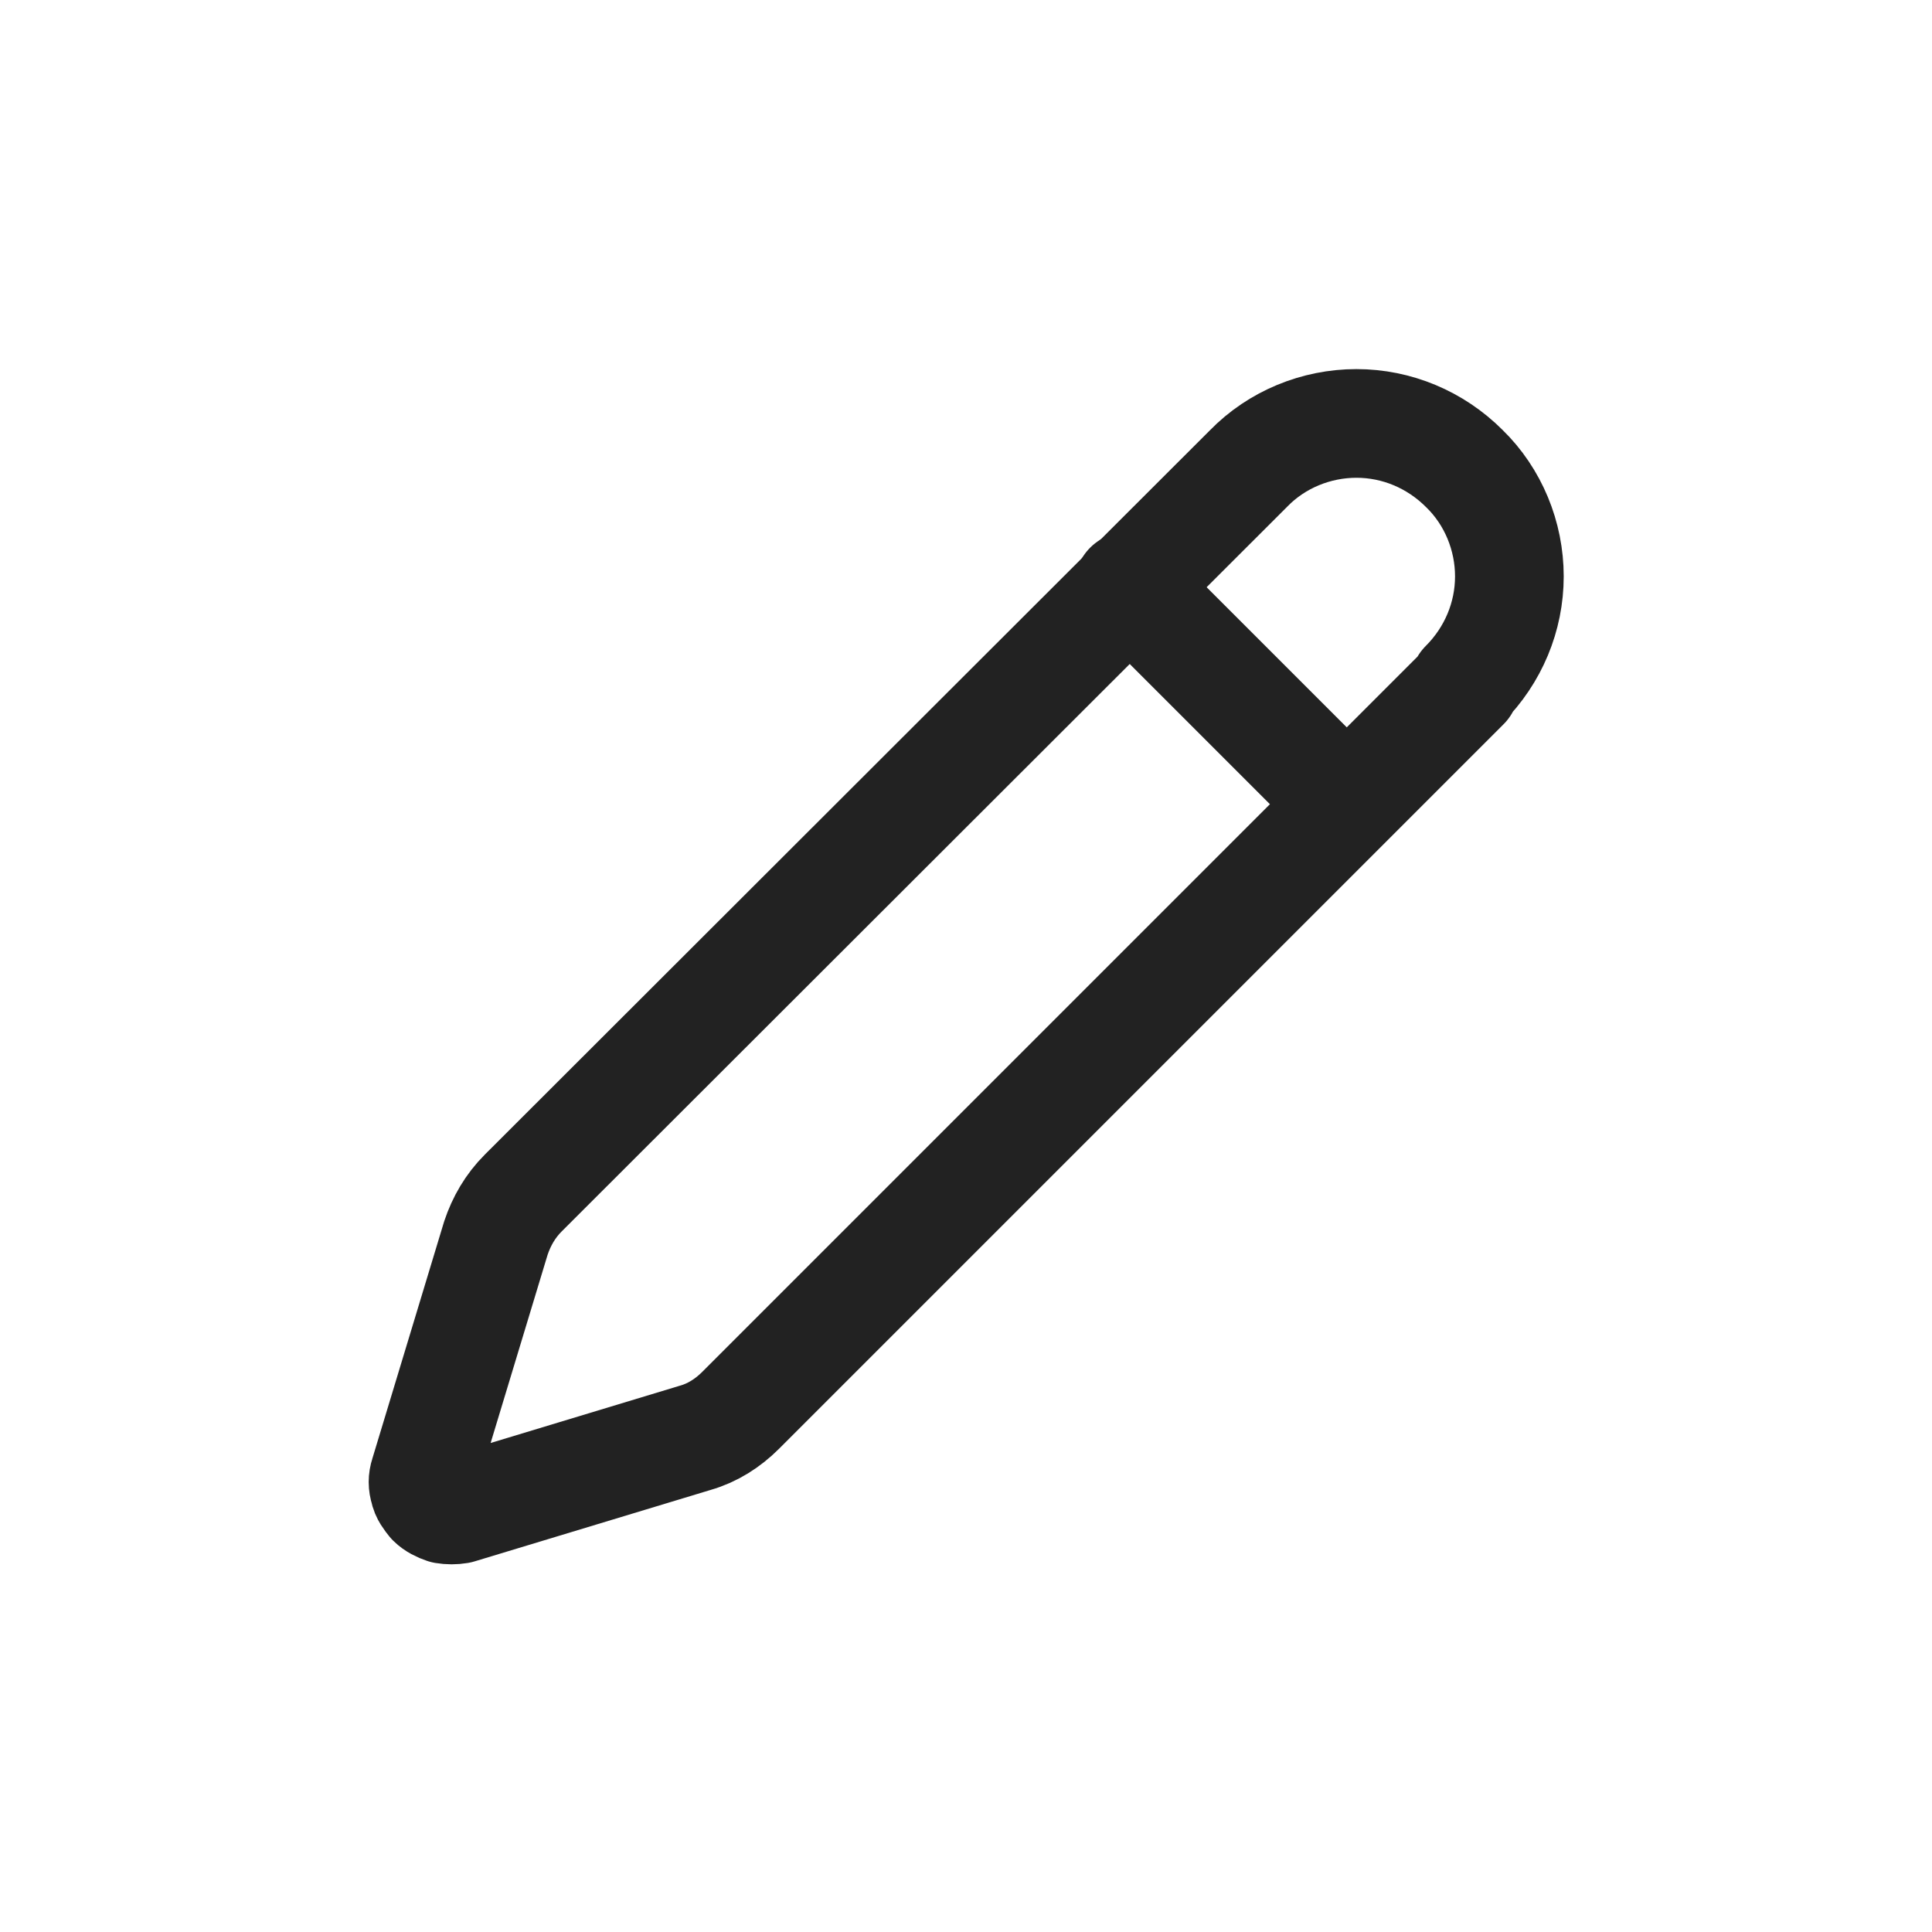 <?xml version="1.0" encoding="UTF-8"?>
<svg id="Layer_1" xmlns="http://www.w3.org/2000/svg" version="1.1" viewBox="0 0 24 24">
  <!-- Generator: Adobe Illustrator 29.2.1, SVG Export Plug-In . SVG Version: 2.1.0 Build 116)  -->
  <defs>
    <style>
      .st0 {
        fill: none;
        stroke: #222;
        stroke-linecap: round;
        stroke-linejoin: round;
        stroke-width: 1.35px;
      }
    </style>
  </defs>
  <path class="st0" d="M18.19,8.5c.36-.36.56-.84.56-1.34,0-.5-.2-.99-.56-1.34-.36-.36-.84-.56-1.34-.56-.5,0-.99.2-1.34.56L6.5,14.82c-.16.16-.27.35-.34.56l-.89,2.94c-.02.06-.02.12,0,.18.01.06.05.11.09.16.04.04.1.07.16.09.06.01.12.01.18,0l2.94-.89c.21-.06.4-.18.56-.34l9-9Z"/>
  <path class="st0" d="M14.02,7.28l2.7,2.7"/>
</svg>
